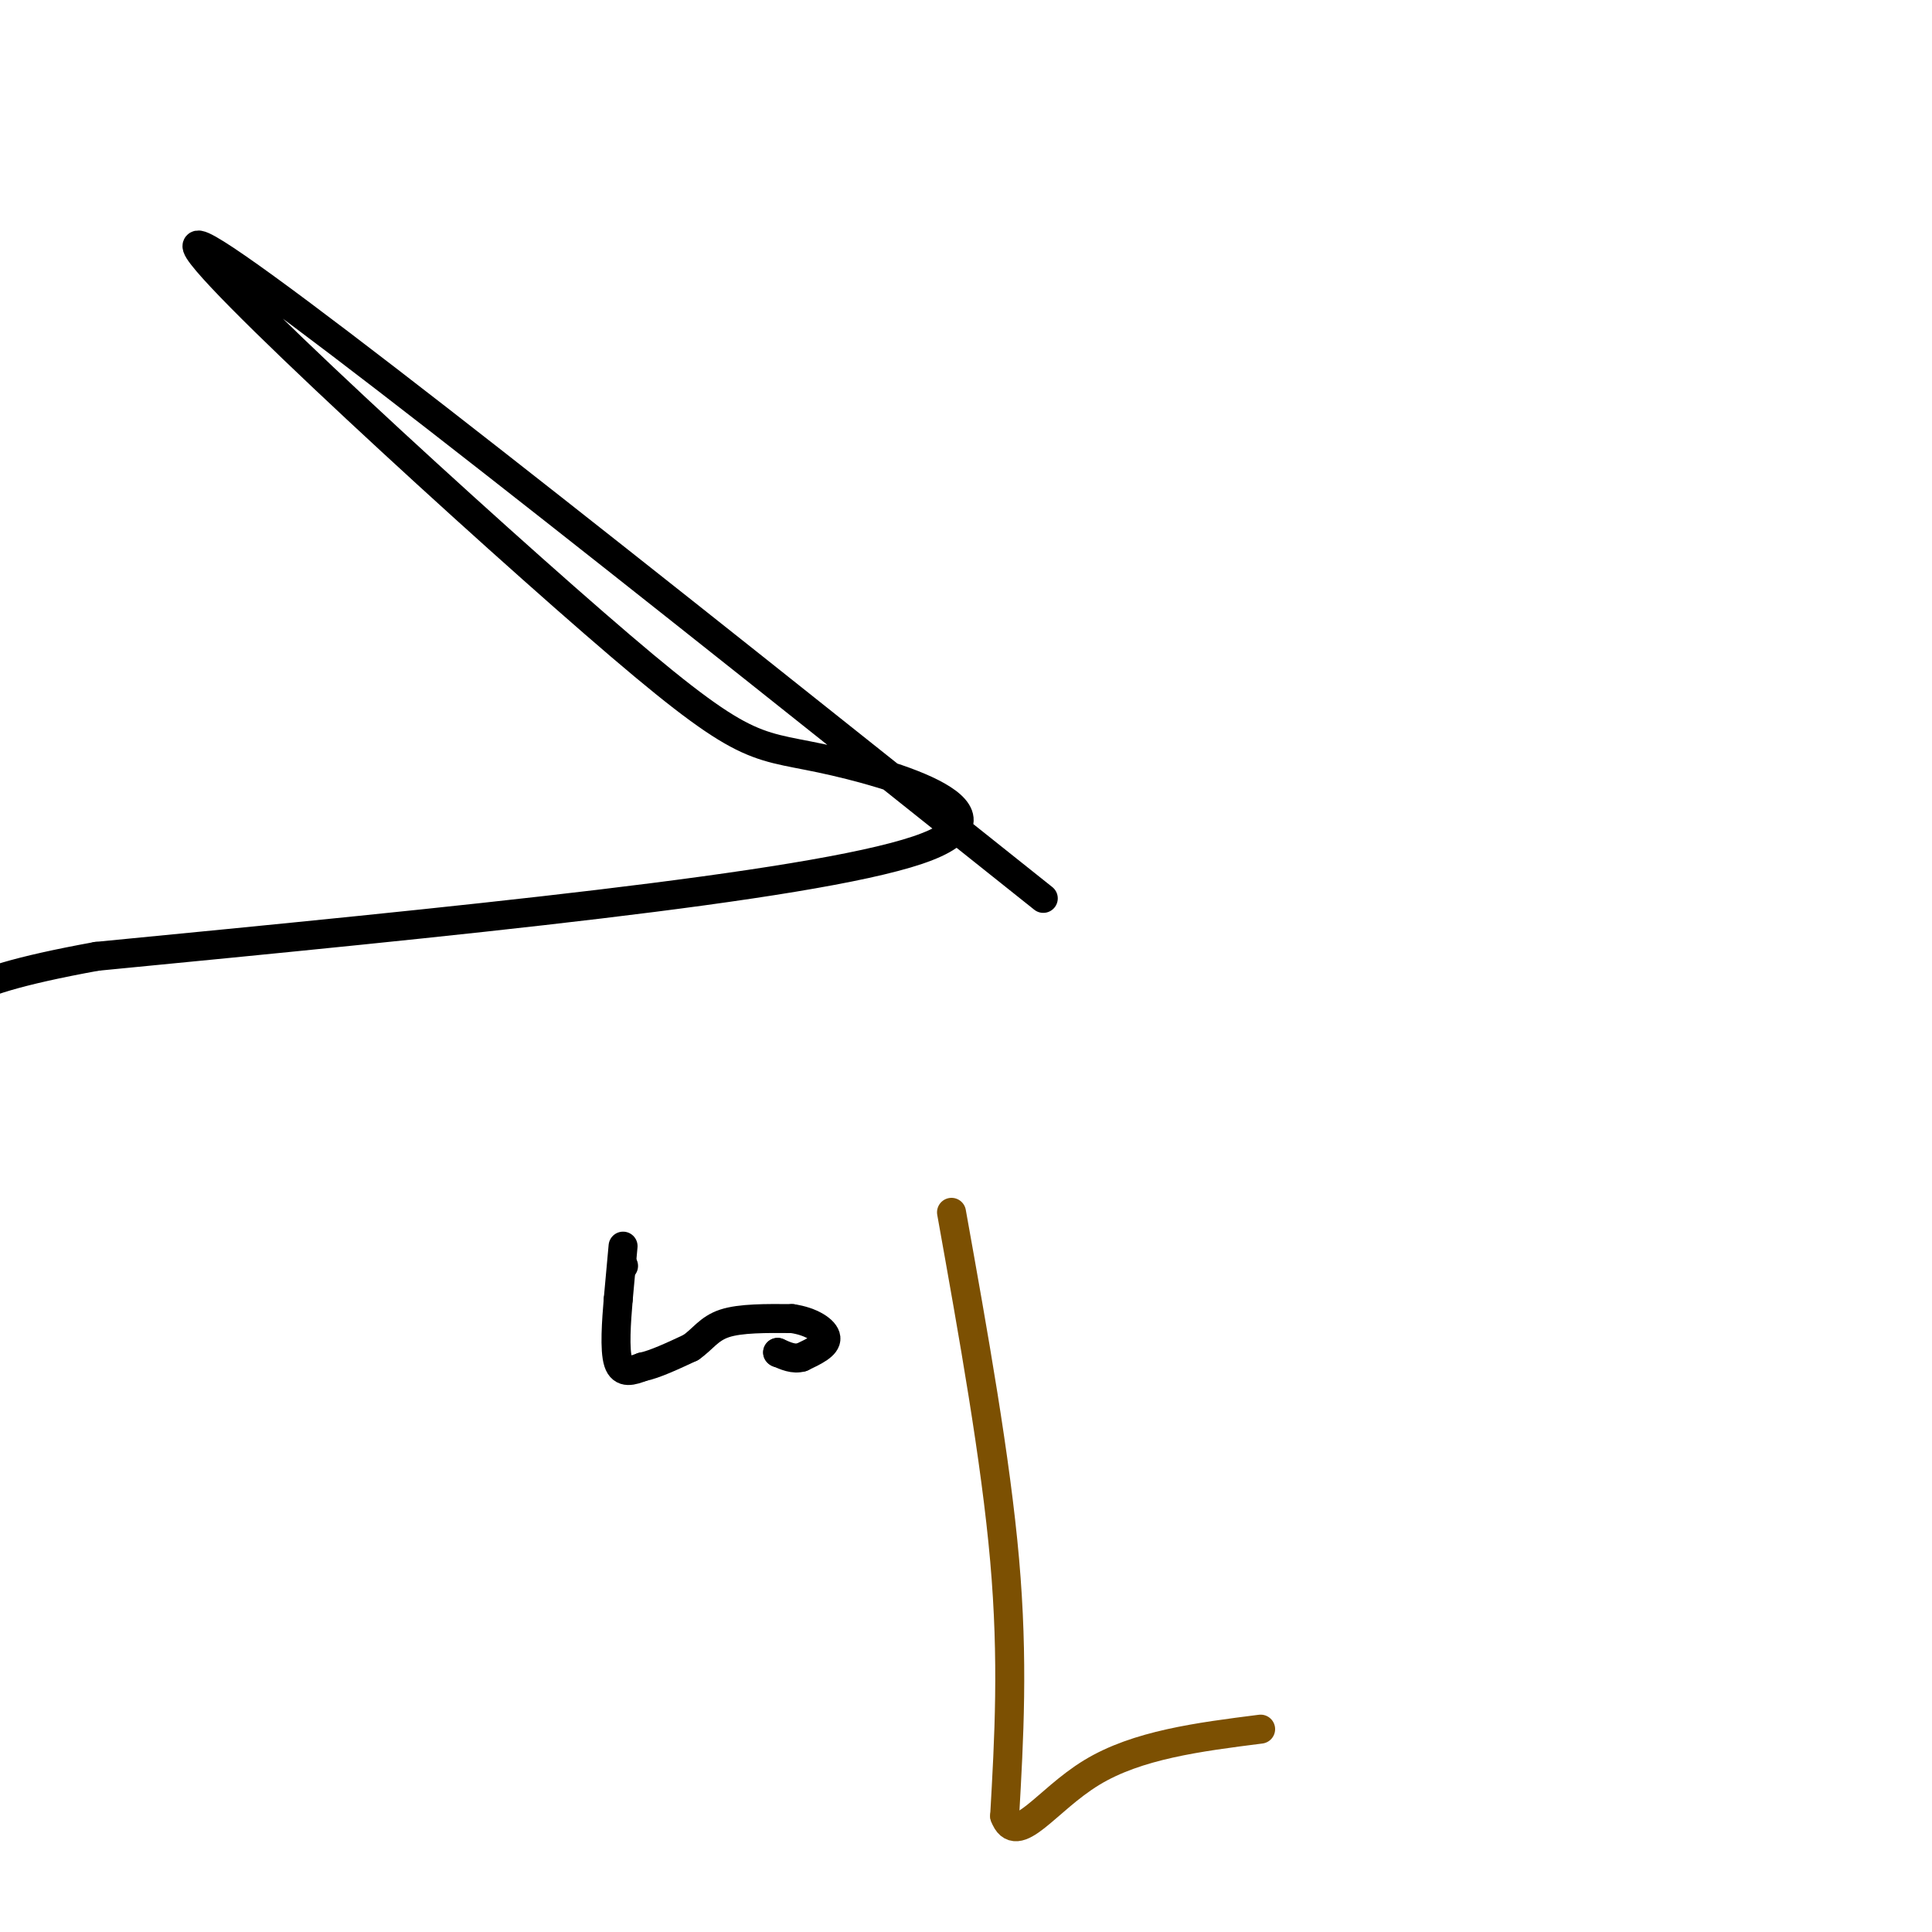 <svg viewBox='0 0 400 400' version='1.1' xmlns='http://www.w3.org/2000/svg' xmlns:xlink='http://www.w3.org/1999/xlink'><g fill='none' stroke='#000000' stroke-width='6' stroke-linecap='round' stroke-linejoin='round'><path d='M216,186c-81.719,-65.158 -163.439,-130.316 -174,-135c-10.561,-4.684 50.035,51.105 81,78c30.965,26.895 32.298,24.895 47,28c14.702,3.105 42.772,11.316 20,19c-22.772,7.684 -96.386,14.842 -170,22'/><path d='M20,198c-33.000,6.000 -30.500,10.000 -28,14'/><path d='M129,262c0.000,0.000 0.100,0.100 0.1,0.1'/><path d='M129,258c0.000,0.000 -1.000,11.000 -1,11'/><path d='M128,269c-0.378,4.556 -0.822,10.444 0,13c0.822,2.556 2.911,1.778 5,1'/><path d='M133,283c2.500,-0.500 6.250,-2.250 10,-4'/><path d='M143,279c2.489,-1.689 3.711,-3.911 7,-5c3.289,-1.089 8.644,-1.044 14,-1'/><path d='M164,273c3.956,0.556 6.844,2.444 7,4c0.156,1.556 -2.422,2.778 -5,4'/><path d='M166,281c-1.667,0.500 -3.333,-0.250 -5,-1'/><path d='M161,280c0.000,0.000 0.100,0.100 0.1,0.1'/></g>
<g fill='none' stroke='#7C5002' stroke-width='6' stroke-linecap='round' stroke-linejoin='round'><path d='M197,251c4.583,25.583 9.167,51.167 11,72c1.833,20.833 0.917,36.917 0,53'/><path d='M208,376c2.444,6.644 8.556,-3.244 18,-9c9.444,-5.756 22.222,-7.378 35,-9'/></g>
</svg>